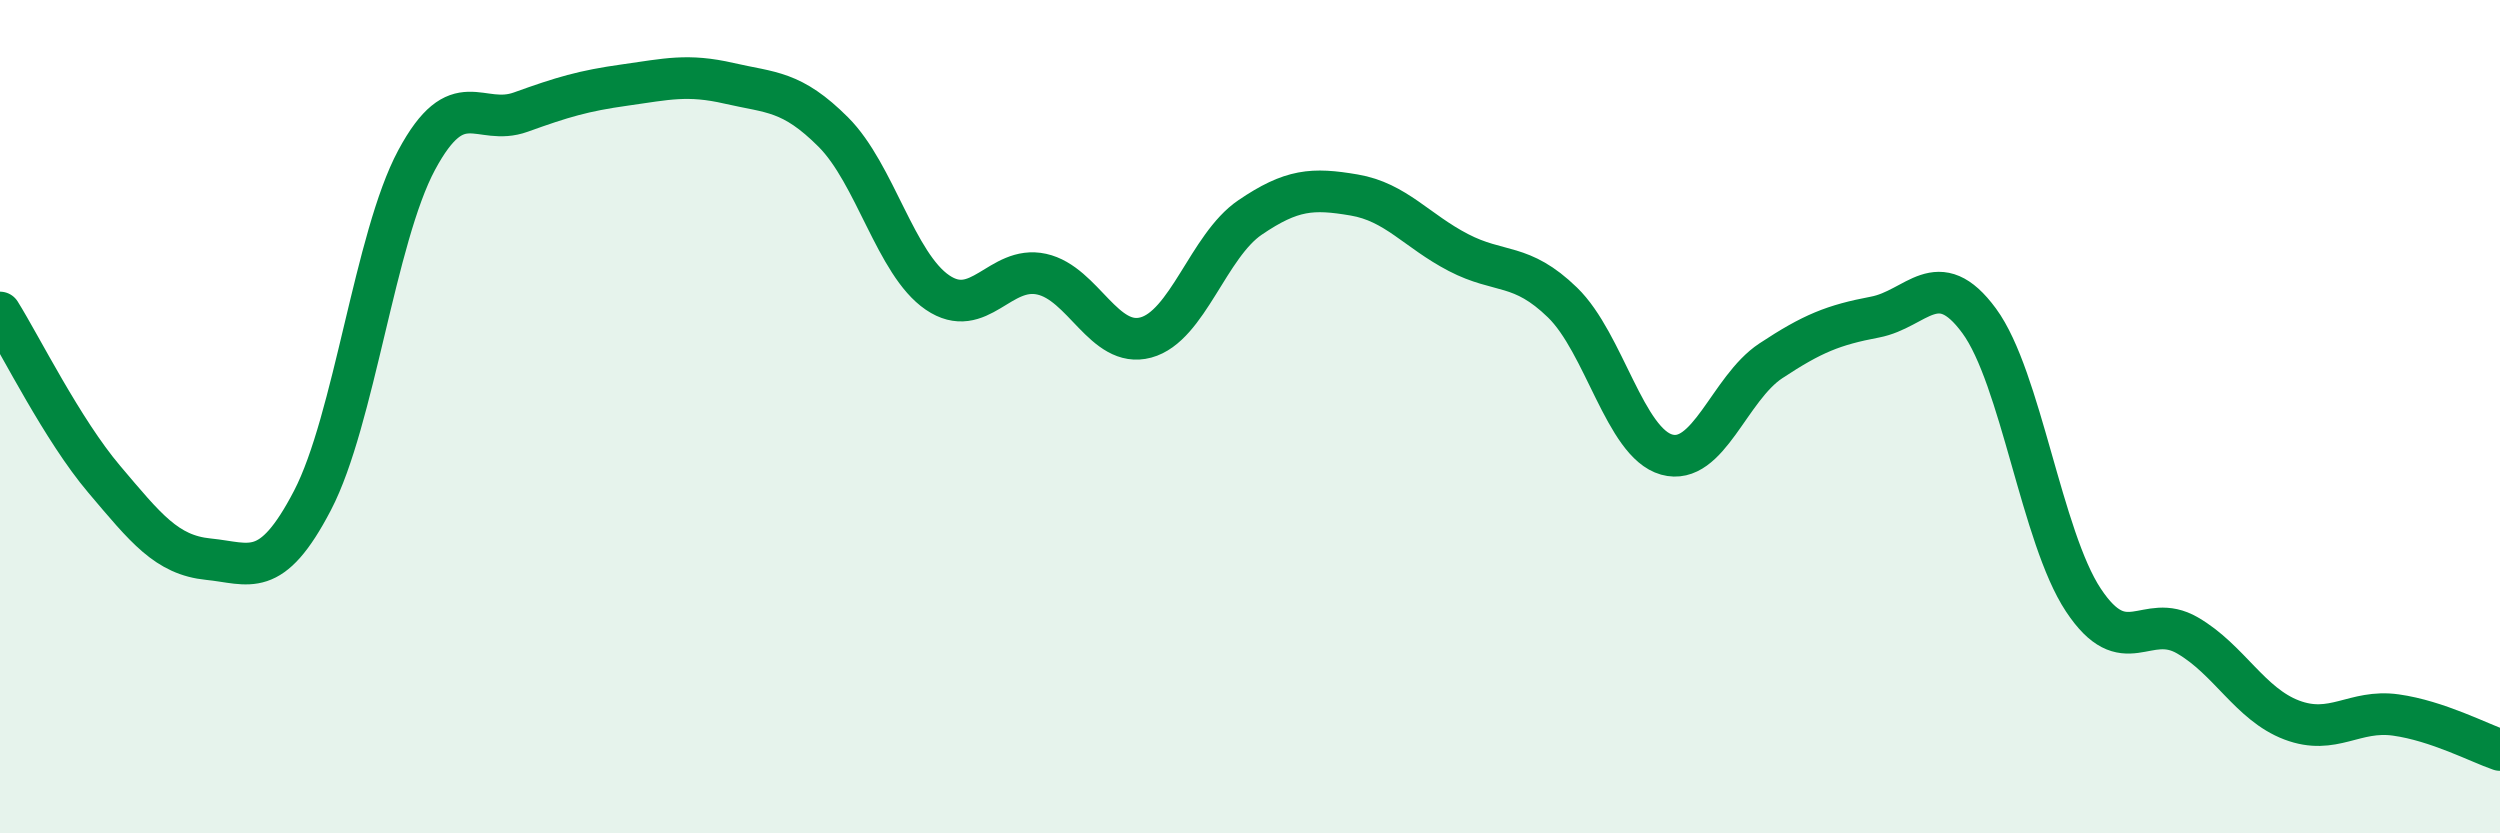 
    <svg width="60" height="20" viewBox="0 0 60 20" xmlns="http://www.w3.org/2000/svg">
      <path
        d="M 0,7.5 C 0.5,8.3 1.5,10.32 2.5,11.5 C 3.5,12.68 4,13.32 5,13.42 C 6,13.52 6.5,13.93 7.5,12.01 C 8.5,10.09 9,5.7 10,3.84 C 11,1.98 11.5,3.05 12.5,2.69 C 13.5,2.33 14,2.18 15,2.04 C 16,1.9 16.5,1.77 17.5,2 C 18.5,2.23 19,2.17 20,3.17 C 21,4.17 21.5,6.34 22.5,7.02 C 23.5,7.7 24,6.36 25,6.58 C 26,6.8 26.5,8.37 27.5,8.1 C 28.5,7.83 29,5.9 30,5.22 C 31,4.54 31.5,4.51 32.5,4.68 C 33.5,4.85 34,5.54 35,6.06 C 36,6.58 36.5,6.29 37.5,7.26 C 38.5,8.23 39,10.63 40,10.91 C 41,11.19 41.5,9.32 42.5,8.66 C 43.5,8 44,7.8 45,7.61 C 46,7.42 46.5,6.34 47.5,7.7 C 48.5,9.06 49,12.89 50,14.4 C 51,15.91 51.5,14.67 52.5,15.25 C 53.5,15.83 54,16.9 55,17.28 C 56,17.66 56.5,17.02 57.5,17.16 C 58.5,17.3 59.5,17.83 60,18L60 20L0 20Z"
        fill="#008740"
        opacity="0.1"
        stroke-linecap="round"
        stroke-linejoin="round"
      />
      <path
        d="M 0,7.5 C 0.5,8.3 1.5,10.32 2.5,11.5 C 3.5,12.68 4,13.32 5,13.42 C 6,13.52 6.5,13.93 7.5,12.01 C 8.5,10.09 9,5.7 10,3.84 C 11,1.98 11.5,3.05 12.5,2.69 C 13.5,2.33 14,2.18 15,2.04 C 16,1.9 16.5,1.77 17.5,2 C 18.5,2.23 19,2.17 20,3.17 C 21,4.17 21.5,6.34 22.5,7.02 C 23.5,7.7 24,6.36 25,6.58 C 26,6.8 26.5,8.37 27.5,8.1 C 28.5,7.83 29,5.9 30,5.22 C 31,4.54 31.5,4.51 32.5,4.68 C 33.5,4.85 34,5.54 35,6.06 C 36,6.58 36.5,6.29 37.5,7.26 C 38.5,8.23 39,10.63 40,10.91 C 41,11.19 41.5,9.32 42.5,8.66 C 43.5,8 44,7.8 45,7.61 C 46,7.42 46.5,6.34 47.5,7.7 C 48.5,9.06 49,12.89 50,14.4 C 51,15.91 51.5,14.67 52.5,15.25 C 53.5,15.83 54,16.9 55,17.28 C 56,17.66 56.5,17.02 57.5,17.16 C 58.5,17.3 59.5,17.83 60,18"
        stroke="#008740"
        stroke-width="1"
        fill="none"
        stroke-linecap="round"
        stroke-linejoin="round"
      />
    </svg>
  